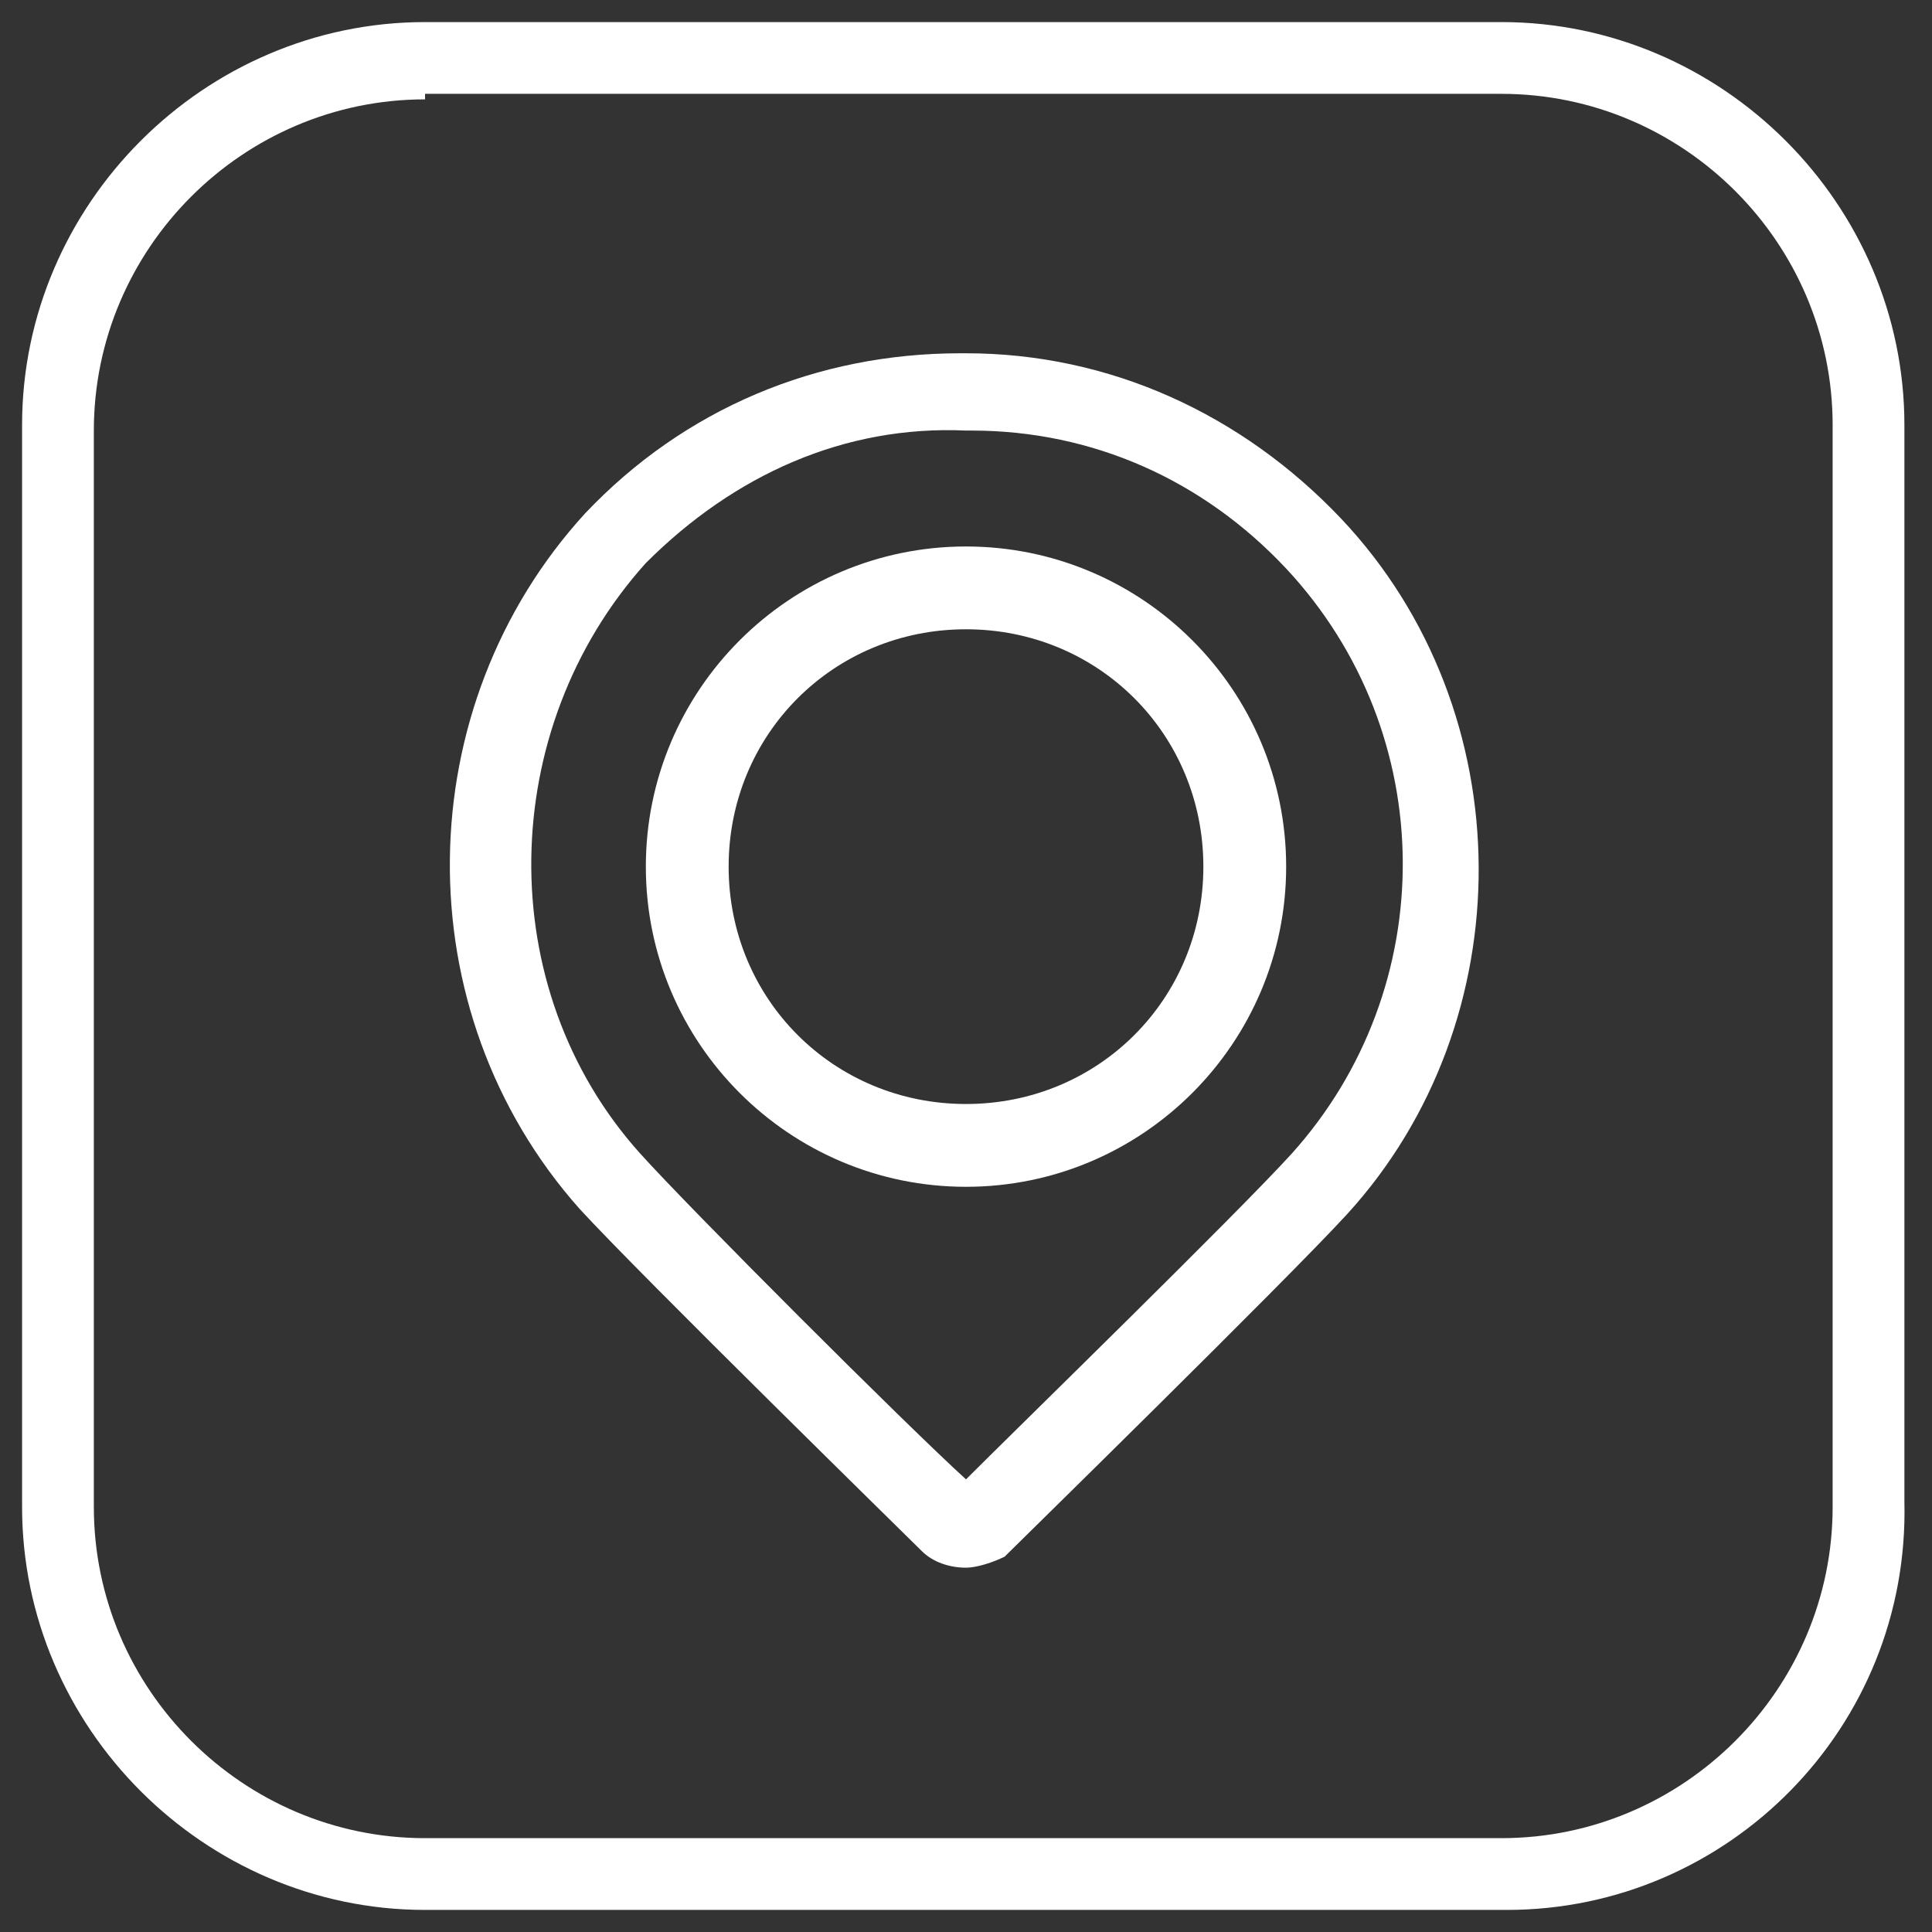 <?xml version="1.0" encoding="UTF-8"?> <svg xmlns="http://www.w3.org/2000/svg" xmlns:xlink="http://www.w3.org/1999/xlink" version="1.1" id="Слой_1" x="0px" y="0px" viewBox="0 0 35 35" style="enable-background:new 0 0 35 35;" xml:space="preserve"><rect x="0" y="0" width="35" height="35" fill="#333333" stroke="none"/> <style type="text/css"> .st0{fill:#FFFFFF;} </style> <g> <g> <g> <path class="st0" d="M17.5,28.4c-0.3,0-0.6-0.1-0.8-0.3c-0.2-0.2-5.1-5-6.2-6.2c-3.2-3.6-3.1-9.1,0.1-12.6l0,0 c1.8-1.9,4.2-2.9,6.8-2.9c0,0,0.1,0,0.1,0c2.6,0,5,1.1,6.8,3c3.3,3.5,3.3,9.1,0.1,12.6c-1.1,1.2-6,6-6.2,6.2 C18,28.3,17.7,28.4,17.5,28.4C17.5,28.4,17.5,28.4,17.5,28.4z M17.2,27C17.2,27,17.2,27,17.2,27C17.2,27,17.2,27,17.2,27z M17.7,27C17.7,27,17.7,27,17.7,27C17.7,27,17.7,27,17.7,27z M11.7,10.2c-2.7,3-2.8,7.7-0.1,10.7c0.9,1,4.8,4.9,5.9,5.9 c1-1,4.9-4.8,5.9-5.9c2.7-3,2.7-7.6-0.1-10.6c-1.5-1.6-3.5-2.5-5.7-2.5c0,0,0,0-0.1,0C15.3,7.7,13.3,8.6,11.7,10.2z"></path> </g> </g> <g> <g> <path class="st0" d="M27.3,34.6H7.7c-4,0-7.3-3.3-7.3-7.3V7.7c0-4,3.3-7.3,7.3-7.3h19.5c4,0,7.3,3.3,7.3,7.3v19.5 C34.6,31.3,31.3,34.6,27.3,34.6z M7.7,1.8c-3.3,0-6,2.7-6,6v19.5c0,3.3,2.7,6,6,6h19.5c3.3,0,6-2.7,6-6V7.7c0-3.3-2.7-6-6-6H7.7 V1.8z"></path> </g> </g> <g> <path class="st0" d="M17.5,21.5c-3.2,0-5.8-2.6-5.8-5.8s2.6-5.8,5.8-5.8s5.8,2.6,5.8,5.8S20.7,21.5,17.5,21.5z M17.5,11.4 c-2.4,0-4.3,1.9-4.3,4.3s1.9,4.3,4.3,4.3s4.3-1.9,4.3-4.3S19.9,11.4,17.5,11.4z"></path> </g> </g> </svg> 